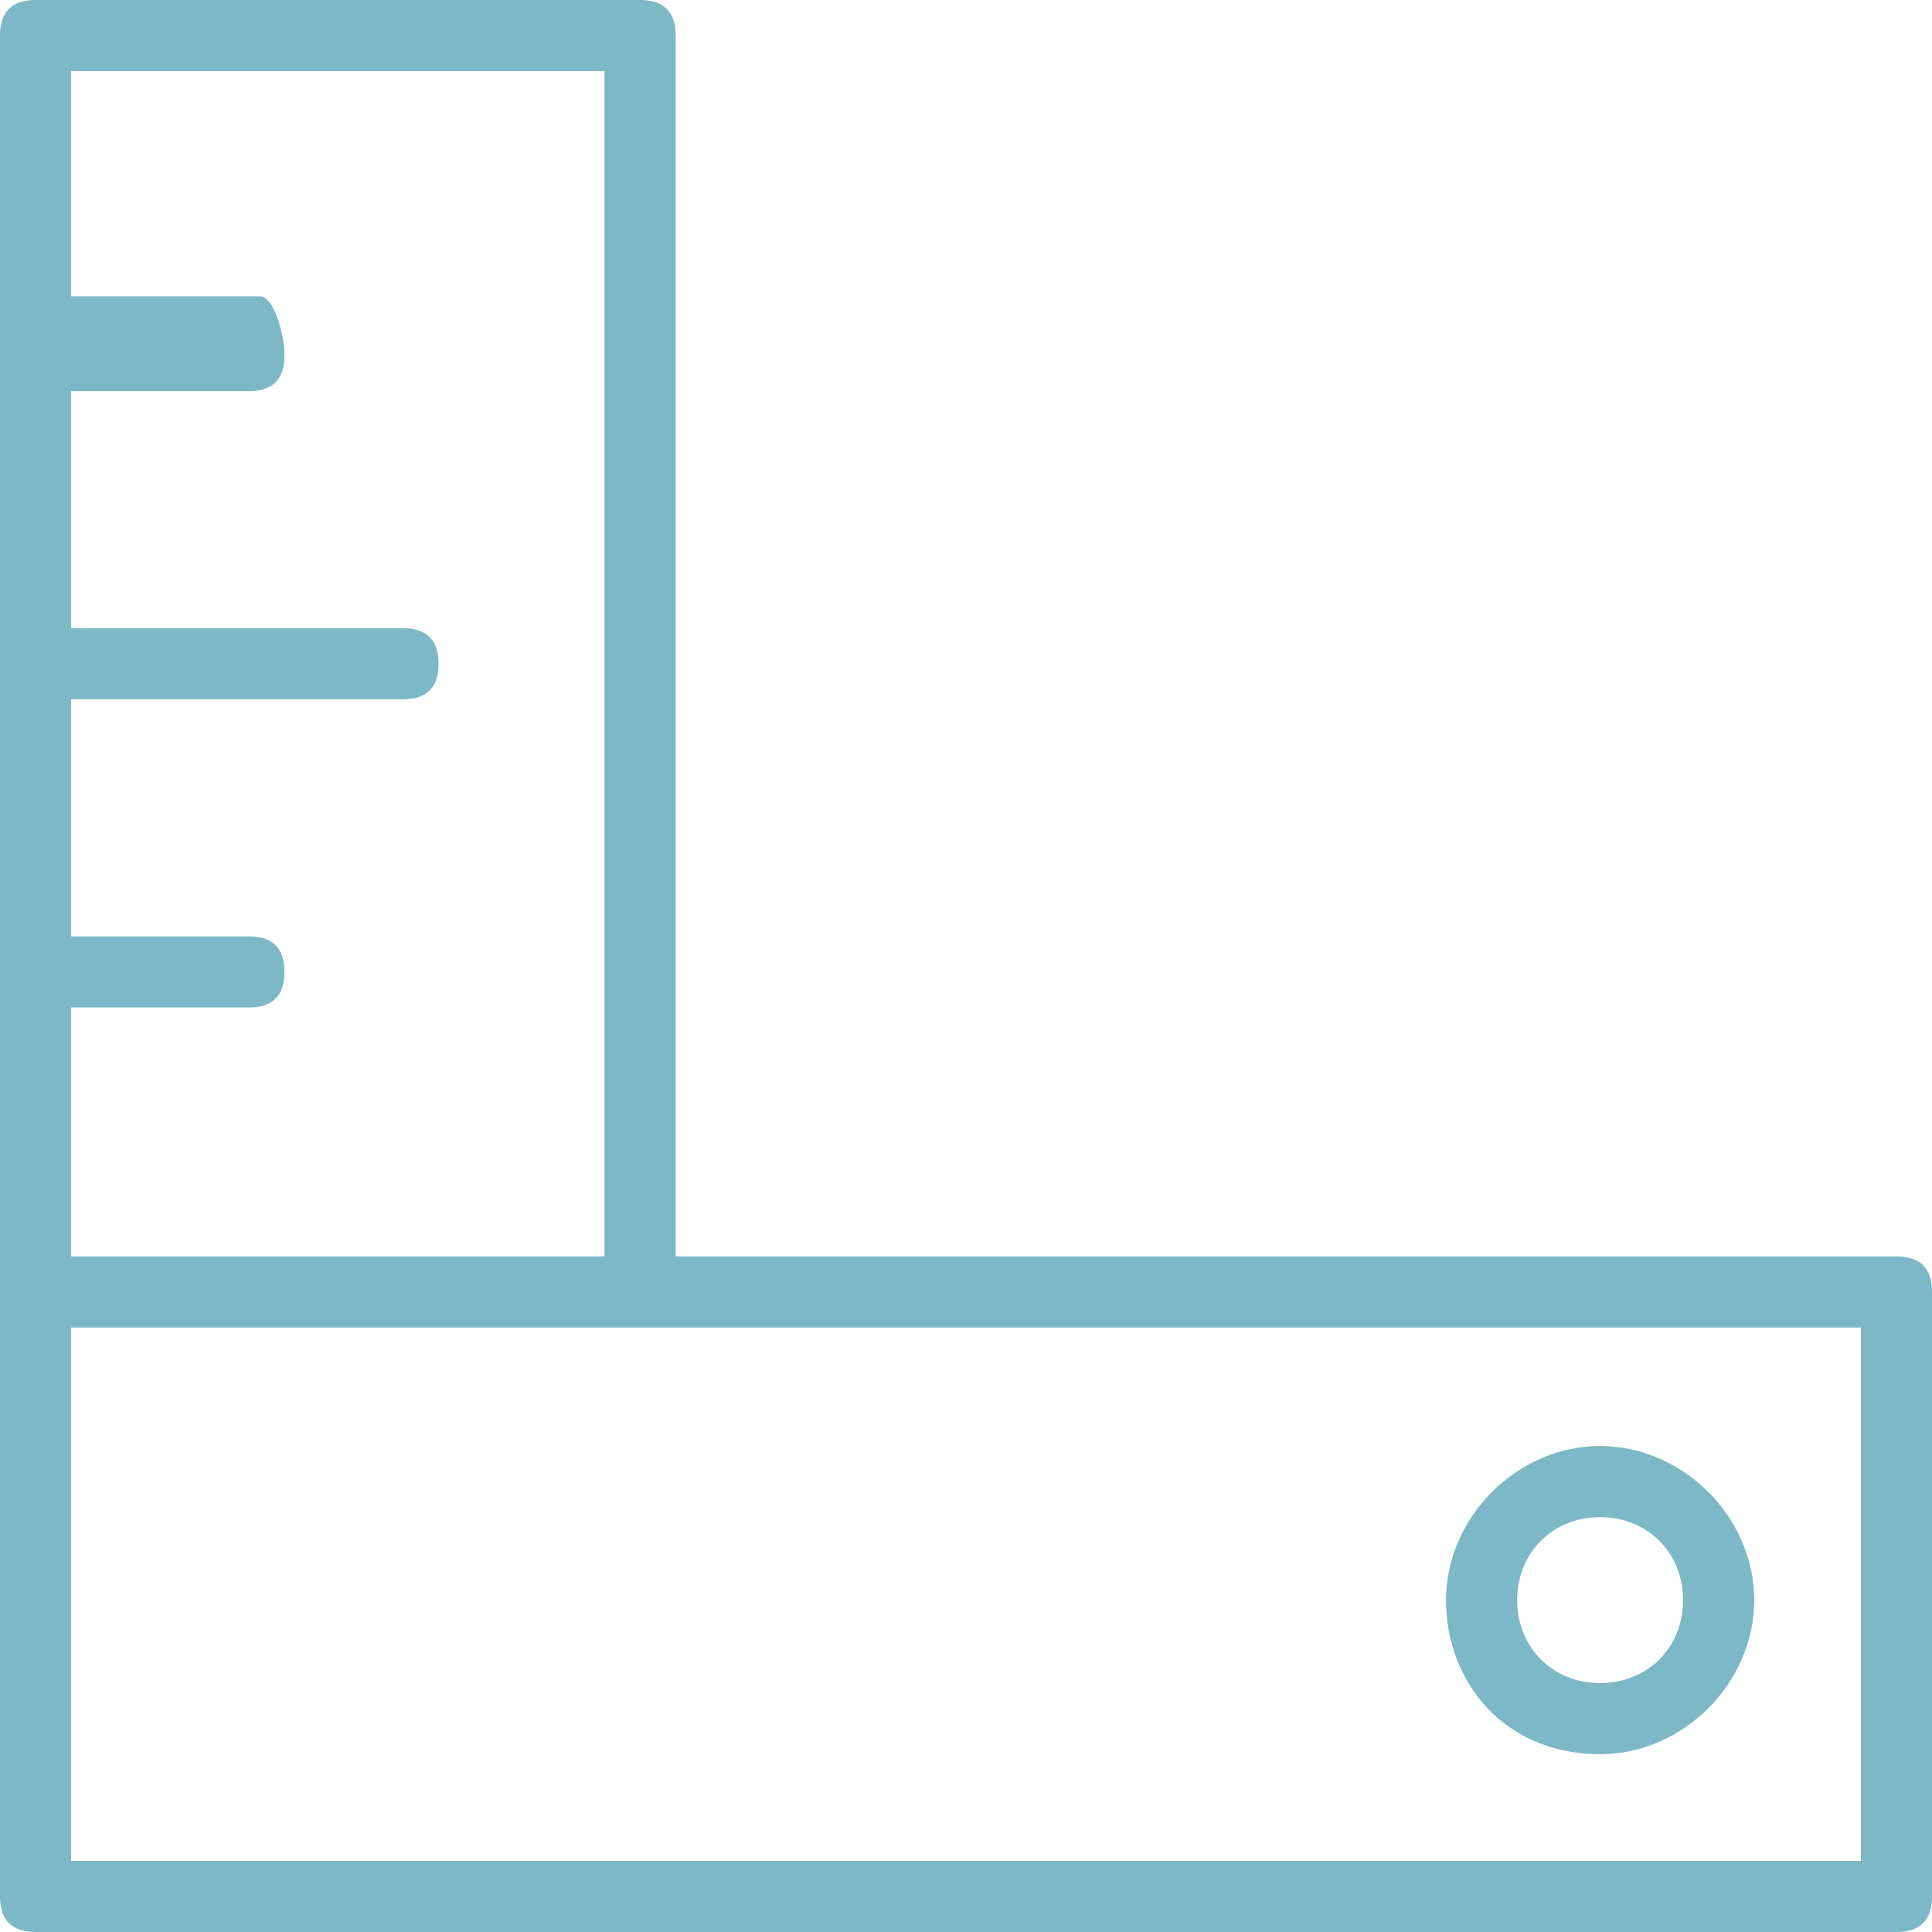 <?xml version="1.0" encoding="UTF-8"?> <!-- Generator: Adobe Illustrator 21.1.0, SVG Export Plug-In . SVG Version: 6.00 Build 0) --> <svg xmlns="http://www.w3.org/2000/svg" xmlns:xlink="http://www.w3.org/1999/xlink" id="Layer_1" x="0px" y="0px" viewBox="0 0 16.3 16.3" style="enable-background:new 0 0 16.3 16.3;" xml:space="preserve"> <style type="text/css"> .st0{fill:#7DB8C6;} </style> <path class="st0" d="M16,10.6H5.7V0.3C5.7,0.1,5.6,0,5.4,0H0.3C0.1,0,0,0.1,0,0.3v10.6V16c0,0.2,0.1,0.3,0.3,0.3H16 c0.2,0,0.3-0.1,0.3-0.3v-5.1C16.3,10.7,16.2,10.6,16,10.6z M5.1,0.6v10H0.6V8.5h1.5c0.2,0,0.3-0.1,0.3-0.3c0-0.2-0.1-0.3-0.3-0.3 H0.6v-2h2.8c0.2,0,0.3-0.1,0.3-0.3c0-0.2-0.1-0.3-0.3-0.3H0.6v-2h1.5c0.2,0,0.3-0.1,0.3-0.3S2.3,2.5,2.2,2.5H0.6V0.6 C0.6,0.6,5.1,0.6,5.1,0.6z M15.7,15.7H0.6v-4.5h15.1V15.7z"></path> <path class="st0" d="M13.5,14.8c0.7,0,1.3-0.6,1.3-1.3s-0.6-1.3-1.3-1.3c-0.7,0-1.3,0.6-1.3,1.3S12.7,14.8,13.5,14.8z M13.5,12.8 c0.4,0,0.7,0.3,0.7,0.7s-0.3,0.7-0.7,0.7c-0.4,0-0.7-0.3-0.7-0.7C12.8,13.1,13.1,12.8,13.5,12.8z"></path> </svg> 